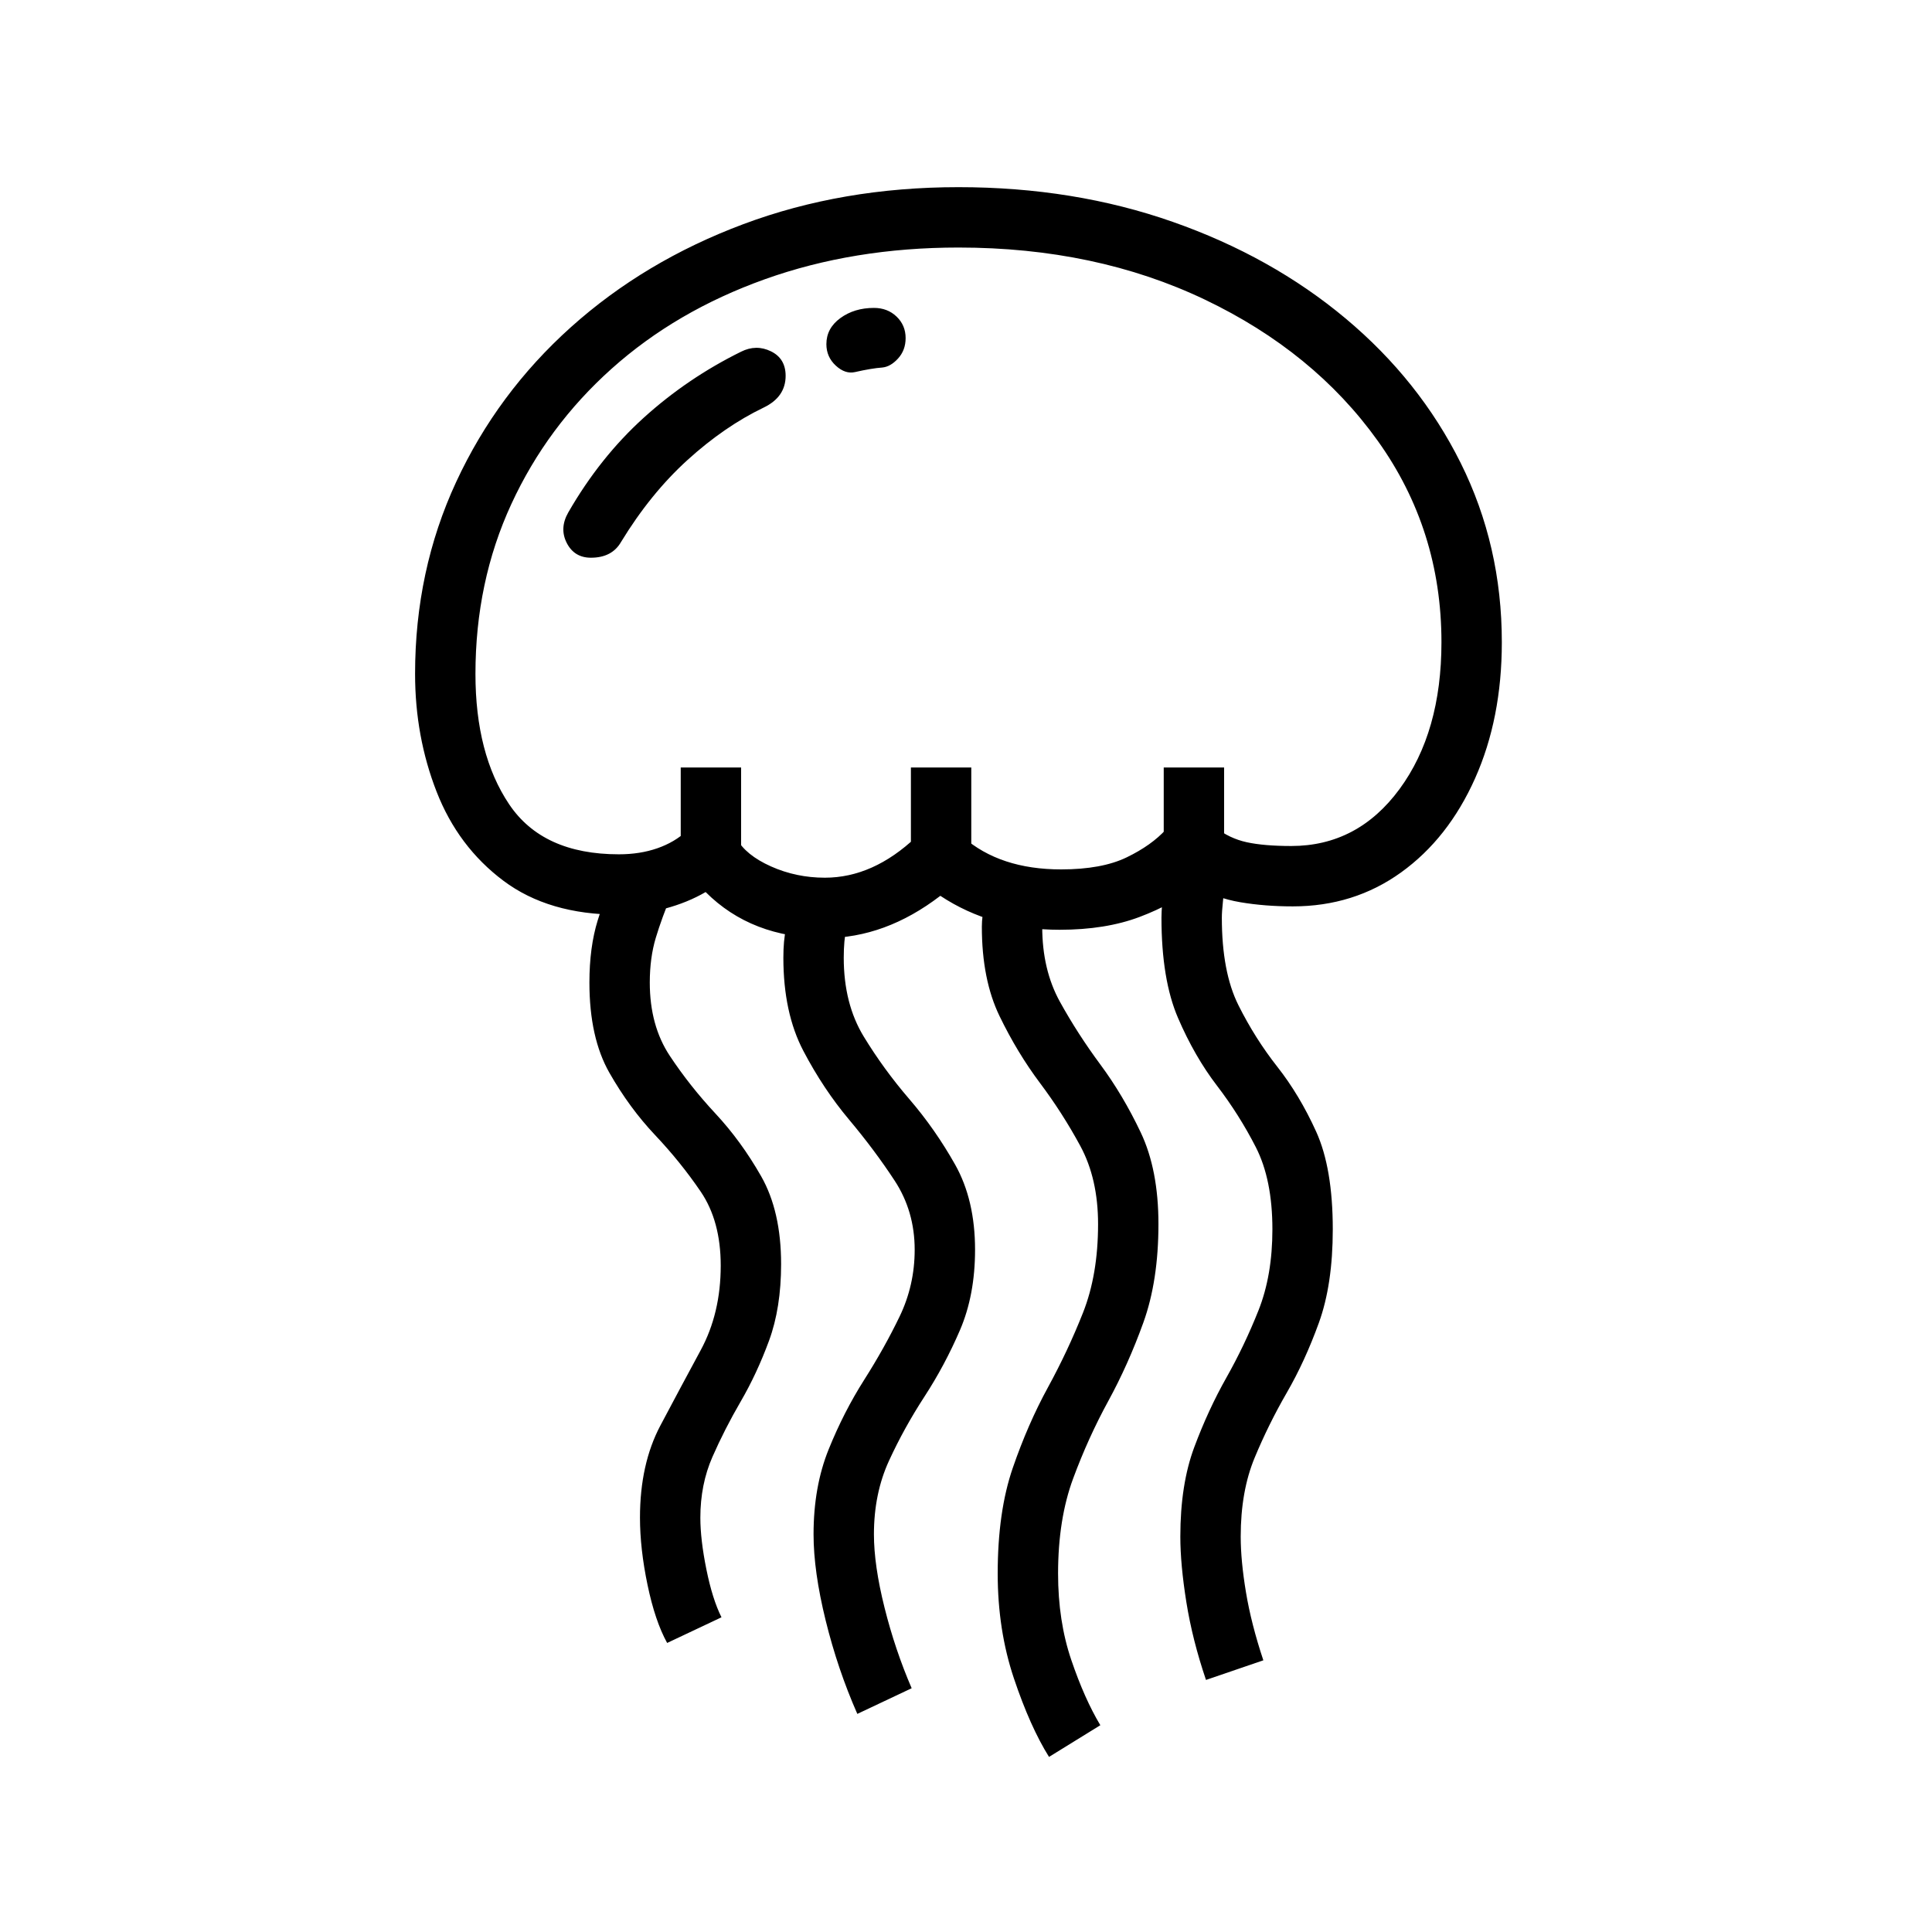 <?xml version="1.0" standalone="no"?>
<!DOCTYPE svg PUBLIC "-//W3C//DTD SVG 1.1//EN" "http://www.w3.org/Graphics/SVG/1.1/DTD/svg11.dtd" >
<svg xmlns="http://www.w3.org/2000/svg" xmlns:xlink="http://www.w3.org/1999/xlink" version="1.1" viewBox="30 -350 2560 2560">
   <path fill="currentColor"
d="M1123 893q-97 0 -158 -61q-24 14 -54 22t-61 8q-93 0 -153 -45t-88.5 -118t-28.5 -156q0 -137 54.5 -254.5t152 -205t228.5 -136.5t285 -49q153 0 284 46t229 128t152.5 191.5t54.5 237.5q0 101 -35.5 180.5t-98 124.5t-143.5 45q-37 0 -69.5 -5.5t-59.5 -21.5
q-29 24 -74 41t-106 17q-90 0 -158 -45q-73 56 -153 56zM914 1827q-16 -29 -26 -77t-10 -89q0 -71 27 -122t53.5 -100t26.5 -112q0 -59 -26.5 -98t-60.5 -75t-60.5 -82.5t-26.5 -119.5q0 -47 11 -82.5t24 -66.5l74 32q-13 31 -21 57.5t-8 59.5q0 57 26.5 97t60.5 76.5
t60.5 83t26.5 116.5q0 58 -16 101.5t-37.5 80.5t-37.5 73.5t-16 80.5q0 29 8 68.5t20 63.5zM1166 1921q-26 -59 -42 -124t-16 -114q0 -63 20 -112.5t47 -92t47 -84t20 -88.5q0 -51 -26.5 -91.5t-60.5 -81t-60.5 -91t-26.5 -123.5q0 -23 3.5 -38.5t7.5 -28.5h80
q-4 12 -7.5 28t-3.5 39q0 61 26.5 104.5t60.5 83t60.5 86.5t26.5 113q0 60 -20 106.5t-47 88t-47 85t-20 97.5q0 41 14 97t36 107zM1420 1978q-25 -40 -46.5 -104t-21.5 -139q0 -82 20 -140t46.5 -106.5t46.5 -99t20 -117.5q0 -60 -23.5 -103.5t-53.5 -83.5t-53.5 -88.5
t-23.5 -118.5q0 -7 1 -15t2 -15h82q-5 13 -5 30q0 57 23.5 99.5t53.5 83t53.5 90t23.5 121.5q0 75 -20 130.5t-46.5 104t-46.5 102.5t-20 126q0 63 17.5 114.5t38.5 86.5zM932 812v-145h80v145h-80zM1628 1876q-18 -53 -26 -103t-8 -87q0 -69 18.5 -118.5t42.5 -92t42.5 -89
t18.5 -107.5q0 -66 -22 -109t-51.5 -81.5t-51.5 -89.5t-22 -133q0 -7 1 -20.5t2 -26.5h81q-1 11 -2.5 25t-1.5 22q0 72 22 116t51.5 81.5t51.5 86t22 129.5q0 73 -18.5 124t-42.5 92.5t-42.5 86t-18.5 104.5q0 32 7 74t23 90zM1237 812v-145h80v145h-80zM813 389
q-22 0 -32 -19.5t2 -40.5q42 -73 100 -125.5t129 -87.5q20 -10 39.5 -0.5t19.5 32.5q0 28 -29 42q-52 25 -101 69.5t-88 108.5q-12 21 -40 21zM1572 812v-145h80v145h-80zM1123 813q64 0 121 -54h62q49 43 130 43q54 0 87 -16t52 -37l65 -3q19 15 42 20t59 5
q88 0 143.5 -75.5t55.5 -194.5q0 -149 -84.5 -267t-229 -187t-326.5 -69q-139 0 -256.5 42t-203 118.5t-133 179.5t-47.5 225q0 106 44.5 172.5t145.5 66.5q28 0 51 -8t39 -23l66 10q12 22 45.5 37t71.5 15zM1163 143q-13 3 -25.5 -8.5t-12.5 -28.5q0 -21 18.5 -34.5
t44.5 -13.5q18 0 30 11.5t12 28.5q0 16 -10 27t-21 12q-14 1 -36 6z" />
</svg>
